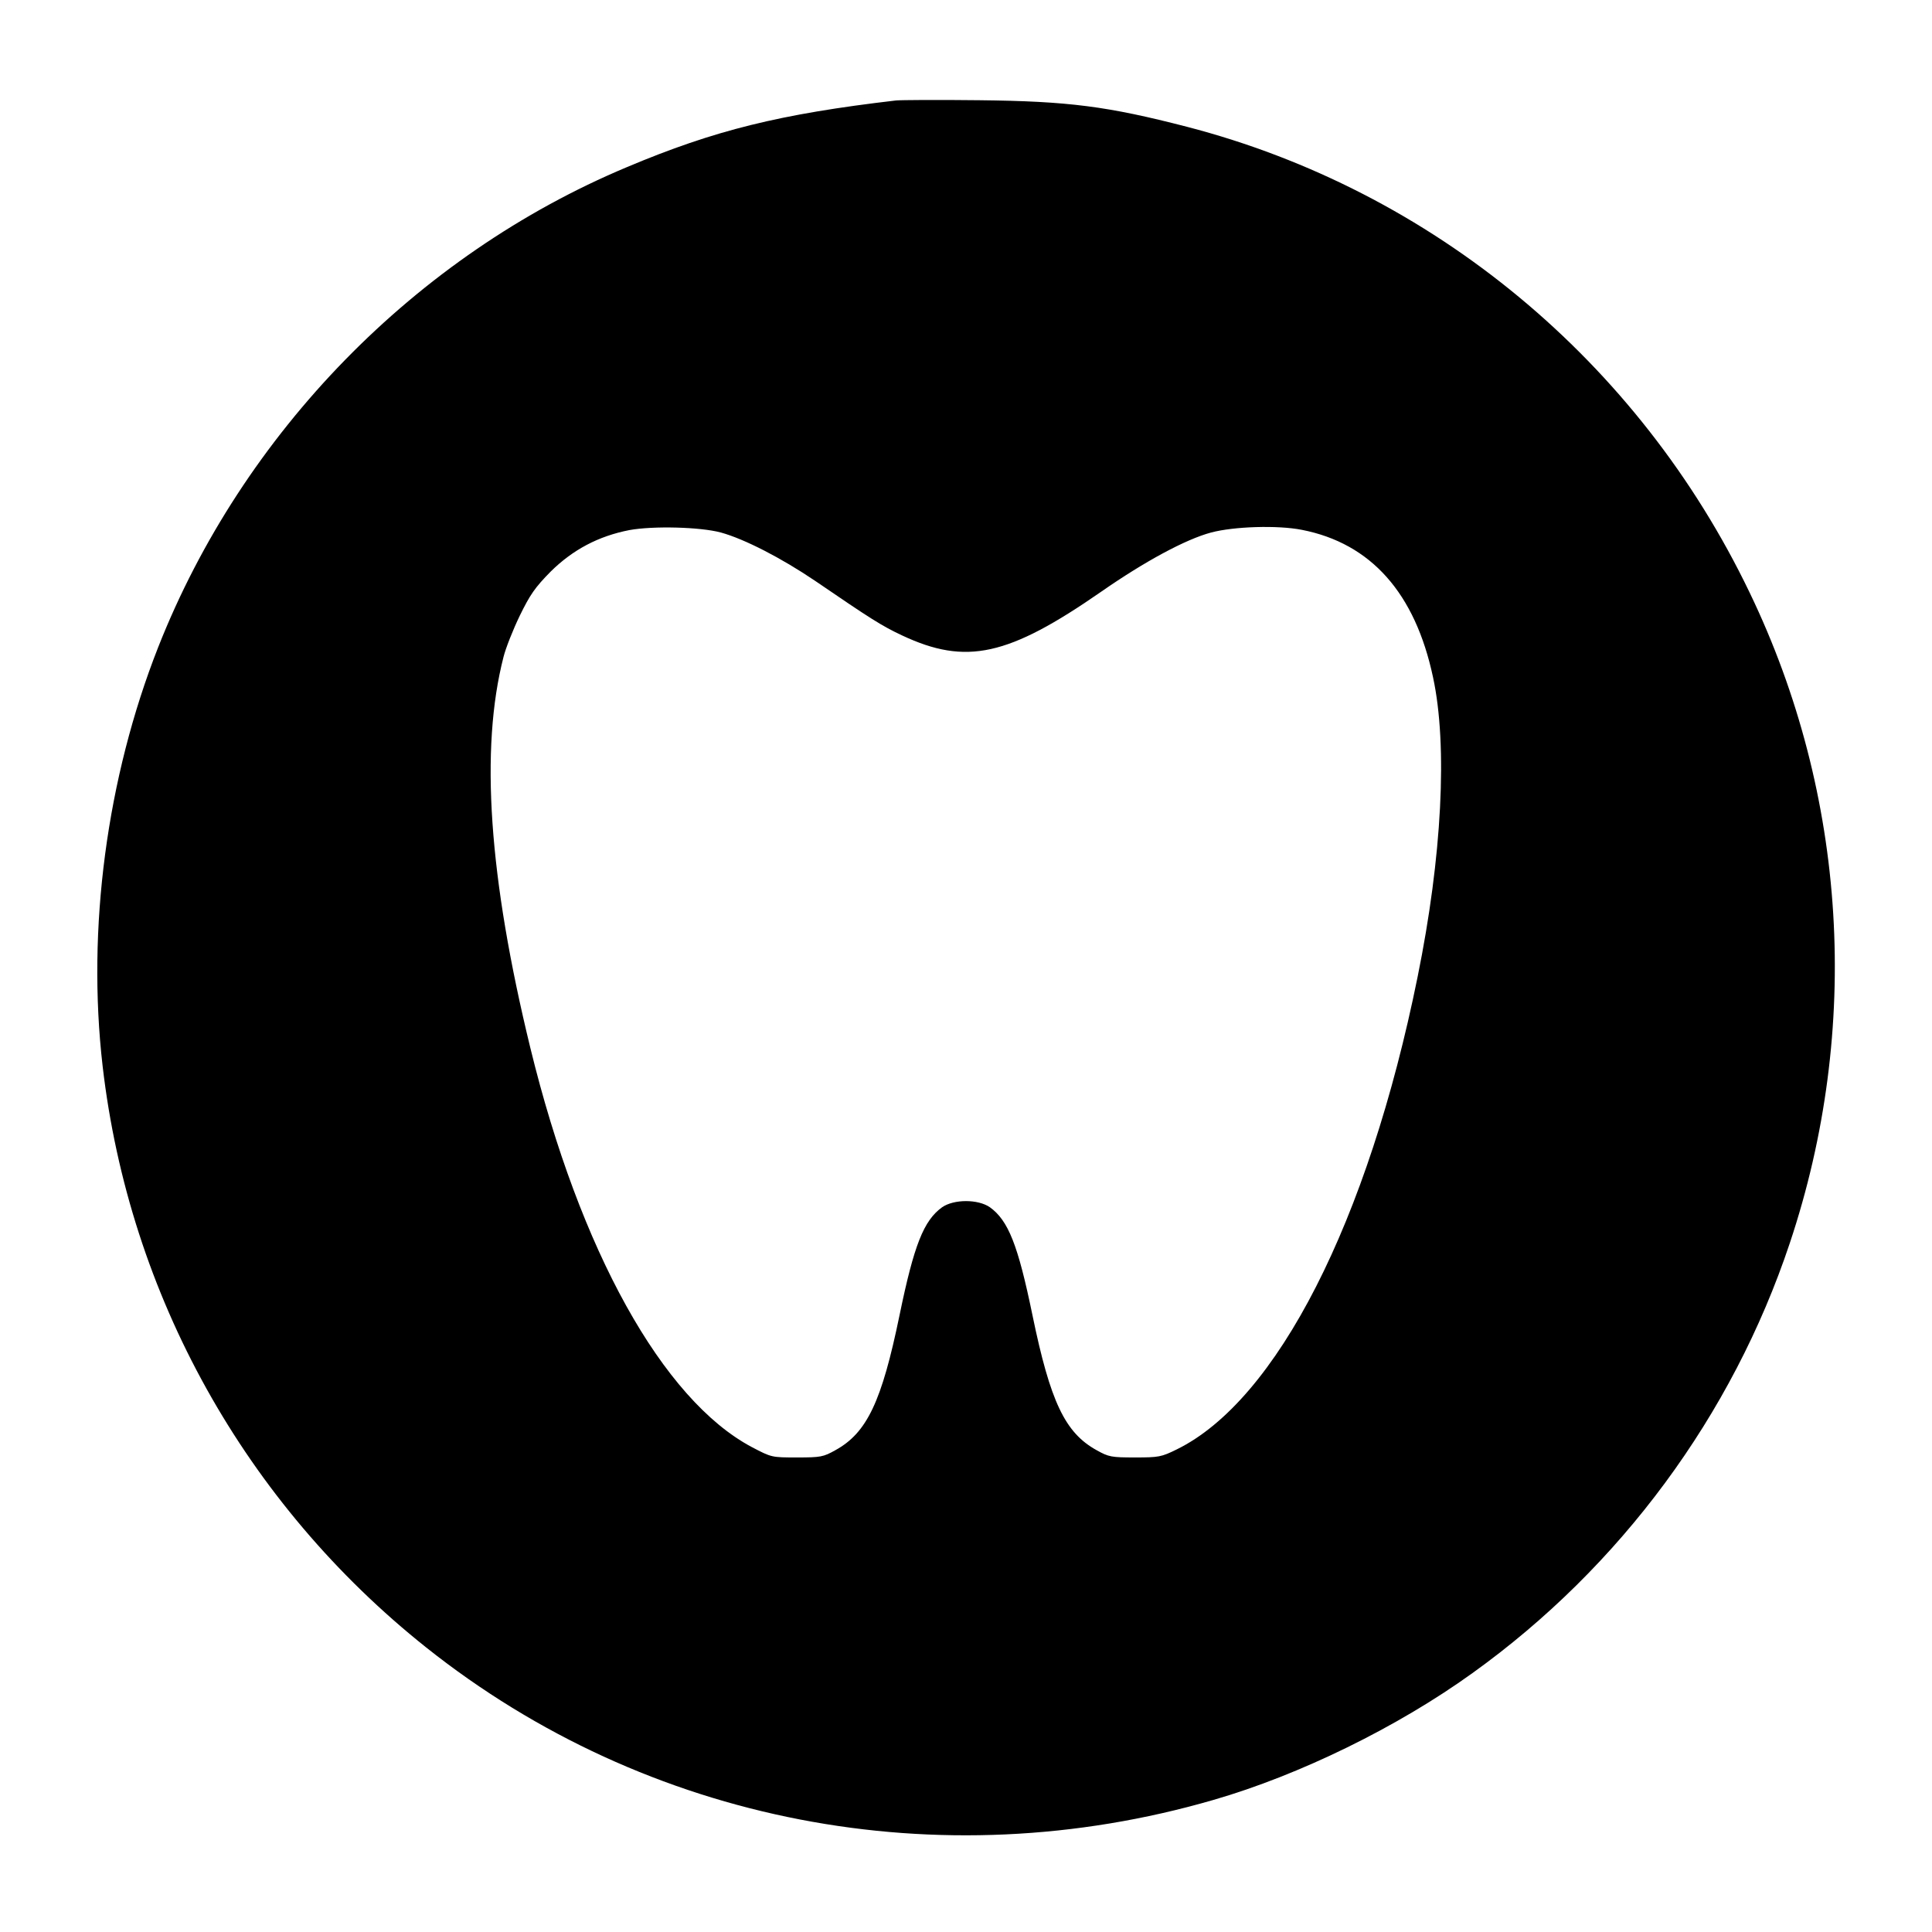 <?xml version="1.0" standalone="no"?>
<!DOCTYPE svg PUBLIC "-//W3C//DTD SVG 20010904//EN"
 "http://www.w3.org/TR/2001/REC-SVG-20010904/DTD/svg10.dtd">
<svg version="1.0" xmlns="http://www.w3.org/2000/svg"
 width="800pt" height="800pt" viewBox="0 0 800 800"
 preserveAspectRatio="xMidYMid meet">
<g transform="translate(0,800) scale(0.1,-0.1)"
fill="#000000" stroke="none">
<path d="M3710 7584 c-479 -56 -751 -123 -1114 -276 -874 -366 -1591 -1100
-1941 -1988 -213 -541 -296 -1165 -230 -1735 110 -948 590 -1810 1340 -2407
914 -727 2123 -961 3260 -631 356 103 761 301 1072 525 613 440 1076 1067
1314 1780 297 889 238 1855 -166 2694 -460 958 -1313 1665 -2330 1929 -329 85
-490 106 -860 110 -170 2 -326 1 -345 -1z m-725 -1789 c98 -27 251 -106 390
-200 231 -158 277 -187 360 -226 266 -125 440 -86 825 181 181 126 350 217
455 245 94 25 275 31 376 11 286 -56 469 -262 543 -611 61 -283 37 -743 -64
-1240 -205 -1013 -583 -1754 -998 -1957 -63 -31 -74 -33 -172 -33 -98 0 -109
2 -159 30 -131 72 -192 201 -266 560 -60 291 -100 391 -176 446 -49 34 -149
34 -198 0 -76 -55 -116 -155 -176 -446 -74 -359 -135 -488 -266 -560 -50 -28
-61 -30 -159 -30 -105 0 -105 0 -187 43 -369 196 -712 813 -917 1653 -172 706
-209 1237 -111 1619 9 36 39 112 67 170 43 88 63 117 128 183 92 91 198 147
326 172 99 18 294 13 379 -10z"/>
</g>
</svg>
